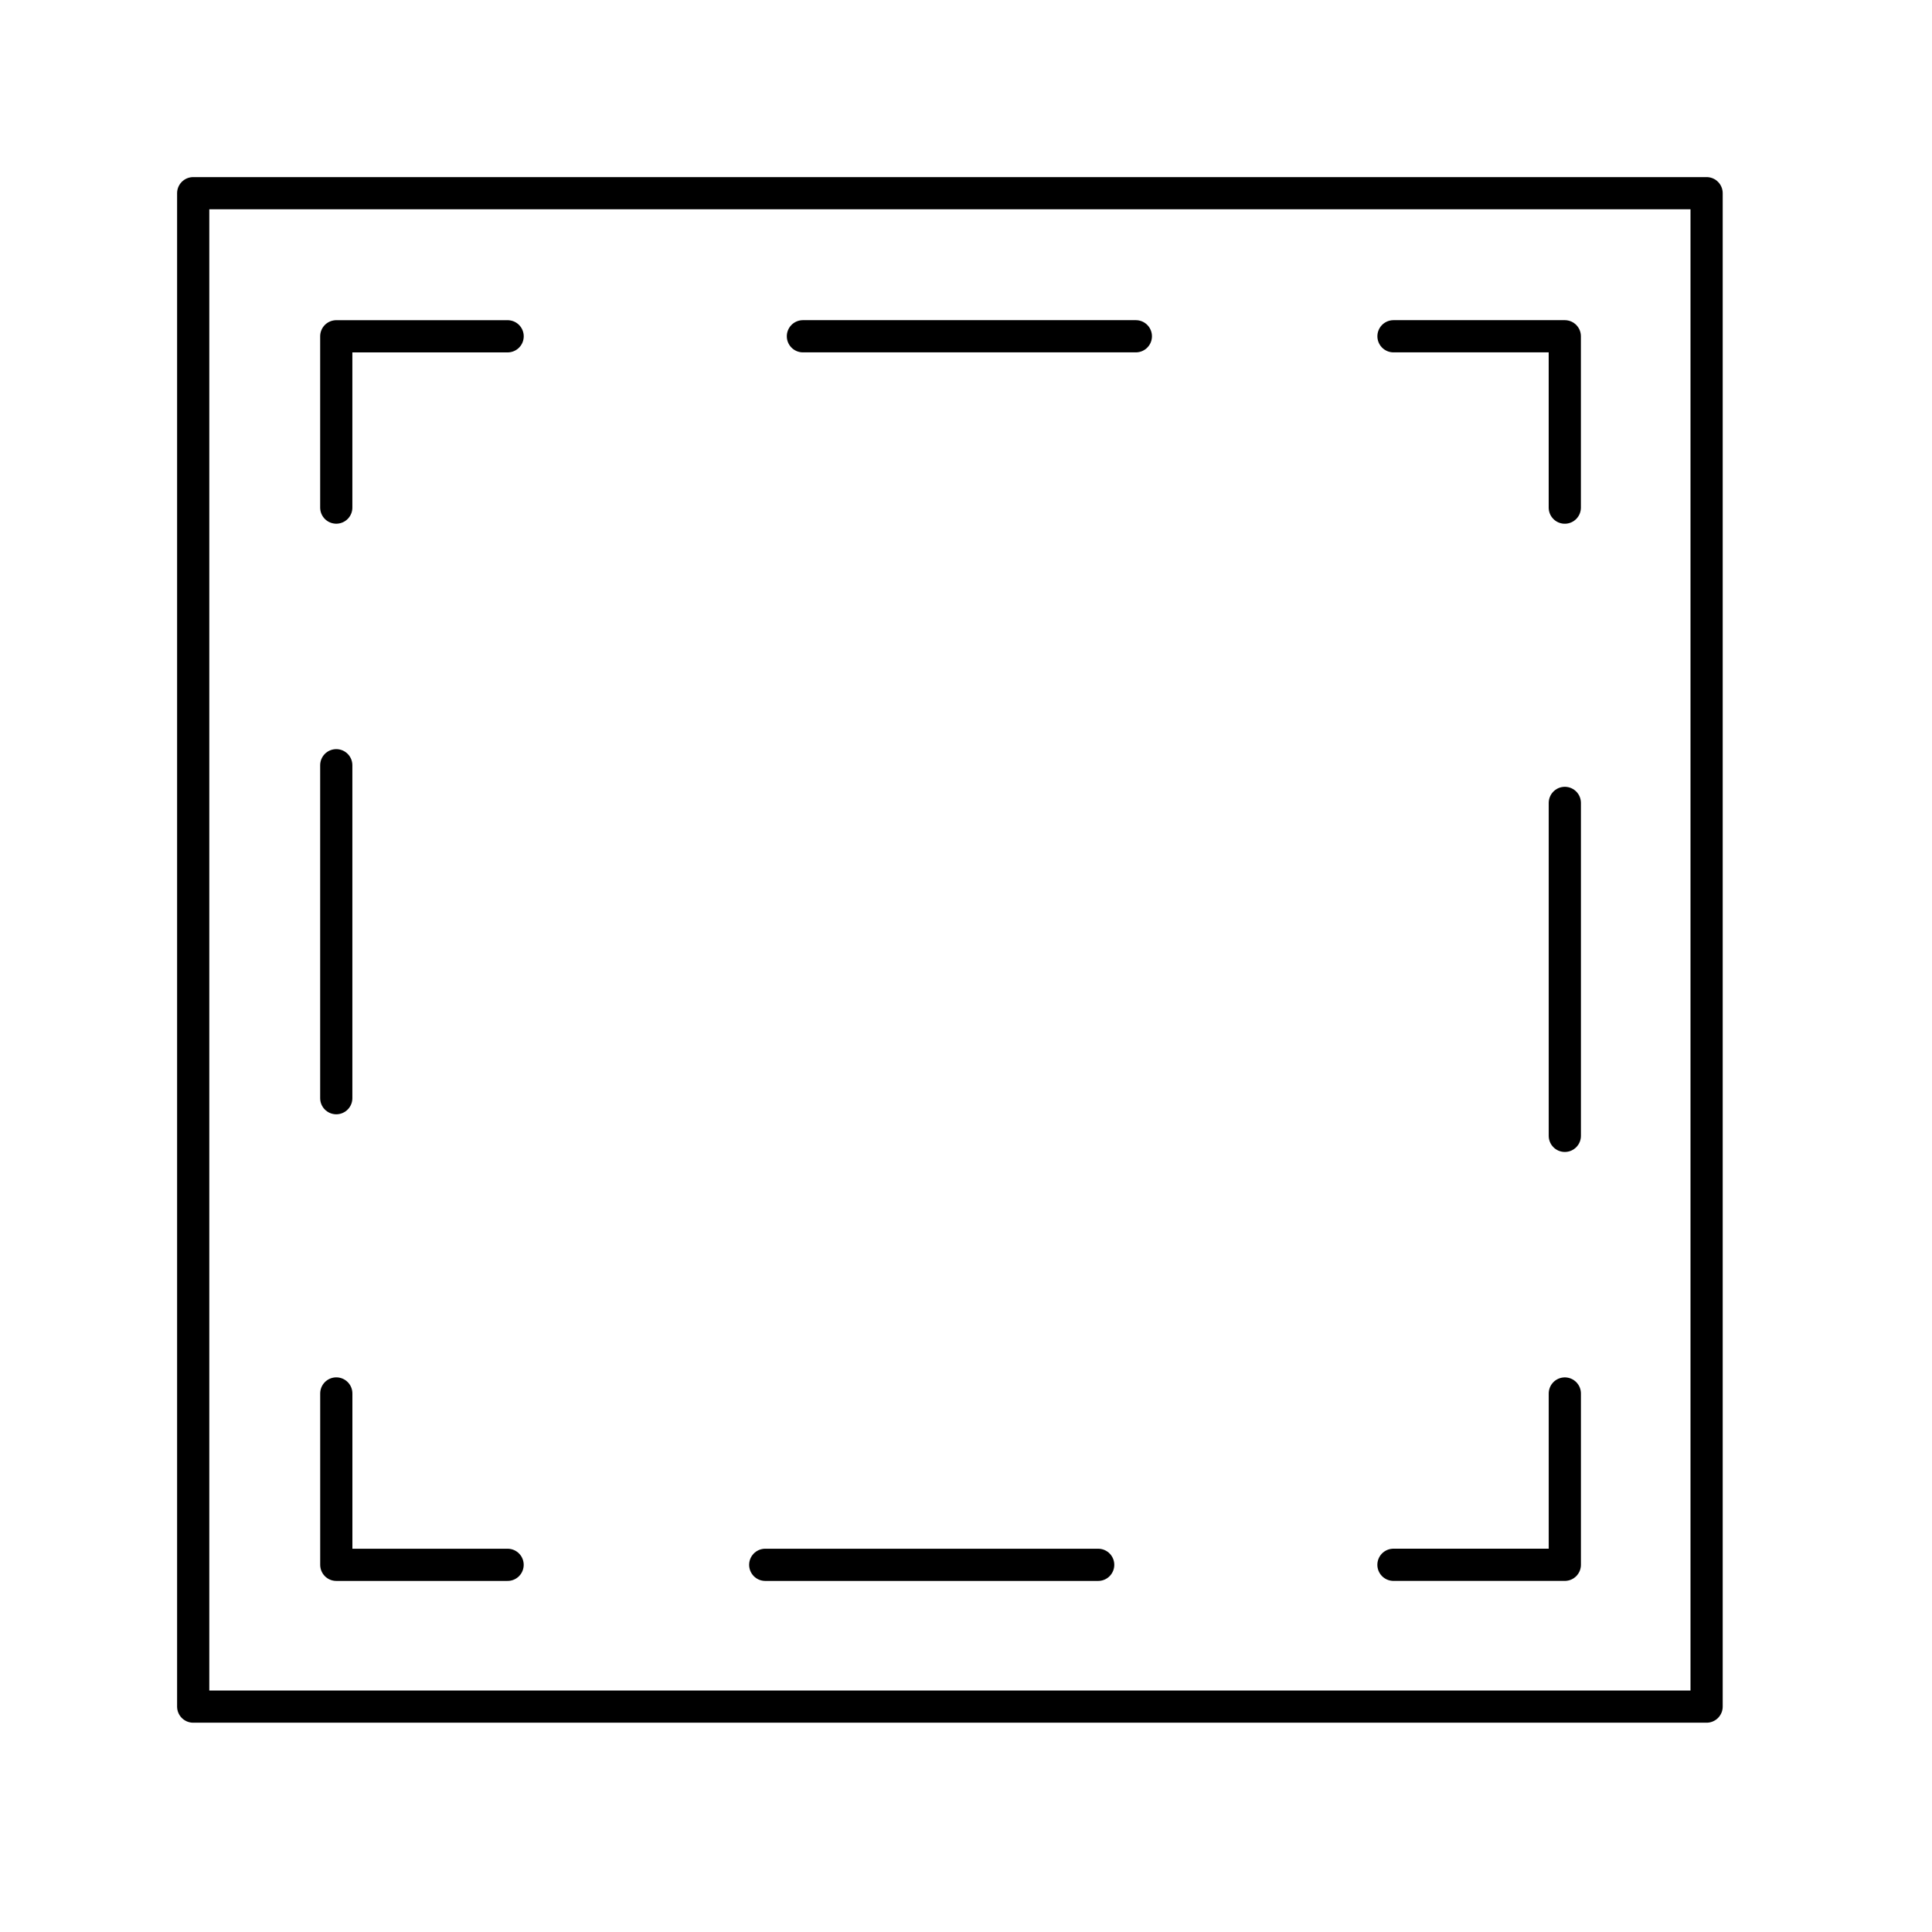 <svg xmlns="http://www.w3.org/2000/svg" fill="none" viewBox="0 0 60 60"><path stroke="#000" stroke-linecap="round" stroke-linejoin="round" d="M53 6H6v47h47V6Z"/><path stroke="#000" stroke-linecap="round" stroke-linejoin="round" d="M48.597 43.276v5.32h-5.322"/><path stroke="#000" stroke-dasharray="10.34 10.34" stroke-linecap="round" stroke-linejoin="round" d="M34.105 48.597H20.35"/><path stroke="#000" stroke-linecap="round" stroke-linejoin="round" d="M15.764 48.597h-5.32v-5.322"/><path stroke="#000" stroke-dasharray="10.34 10.34" stroke-linecap="round" stroke-linejoin="round" d="M10.443 34.105V20.35"/><path stroke="#000" stroke-linecap="round" stroke-linejoin="round" d="M10.443 15.764v-5.32h5.322"/><path stroke="#000" stroke-dasharray="10.34 10.34" stroke-linecap="round" stroke-linejoin="round" d="M24.935 10.443H38.69"/><path stroke="#000" stroke-linecap="round" stroke-linejoin="round" d="M43.276 10.443h5.32v5.322"/><path stroke="#000" stroke-dasharray="10.34 10.34" stroke-linecap="round" stroke-linejoin="round" d="M48.597 24.935V38.69"/></svg>